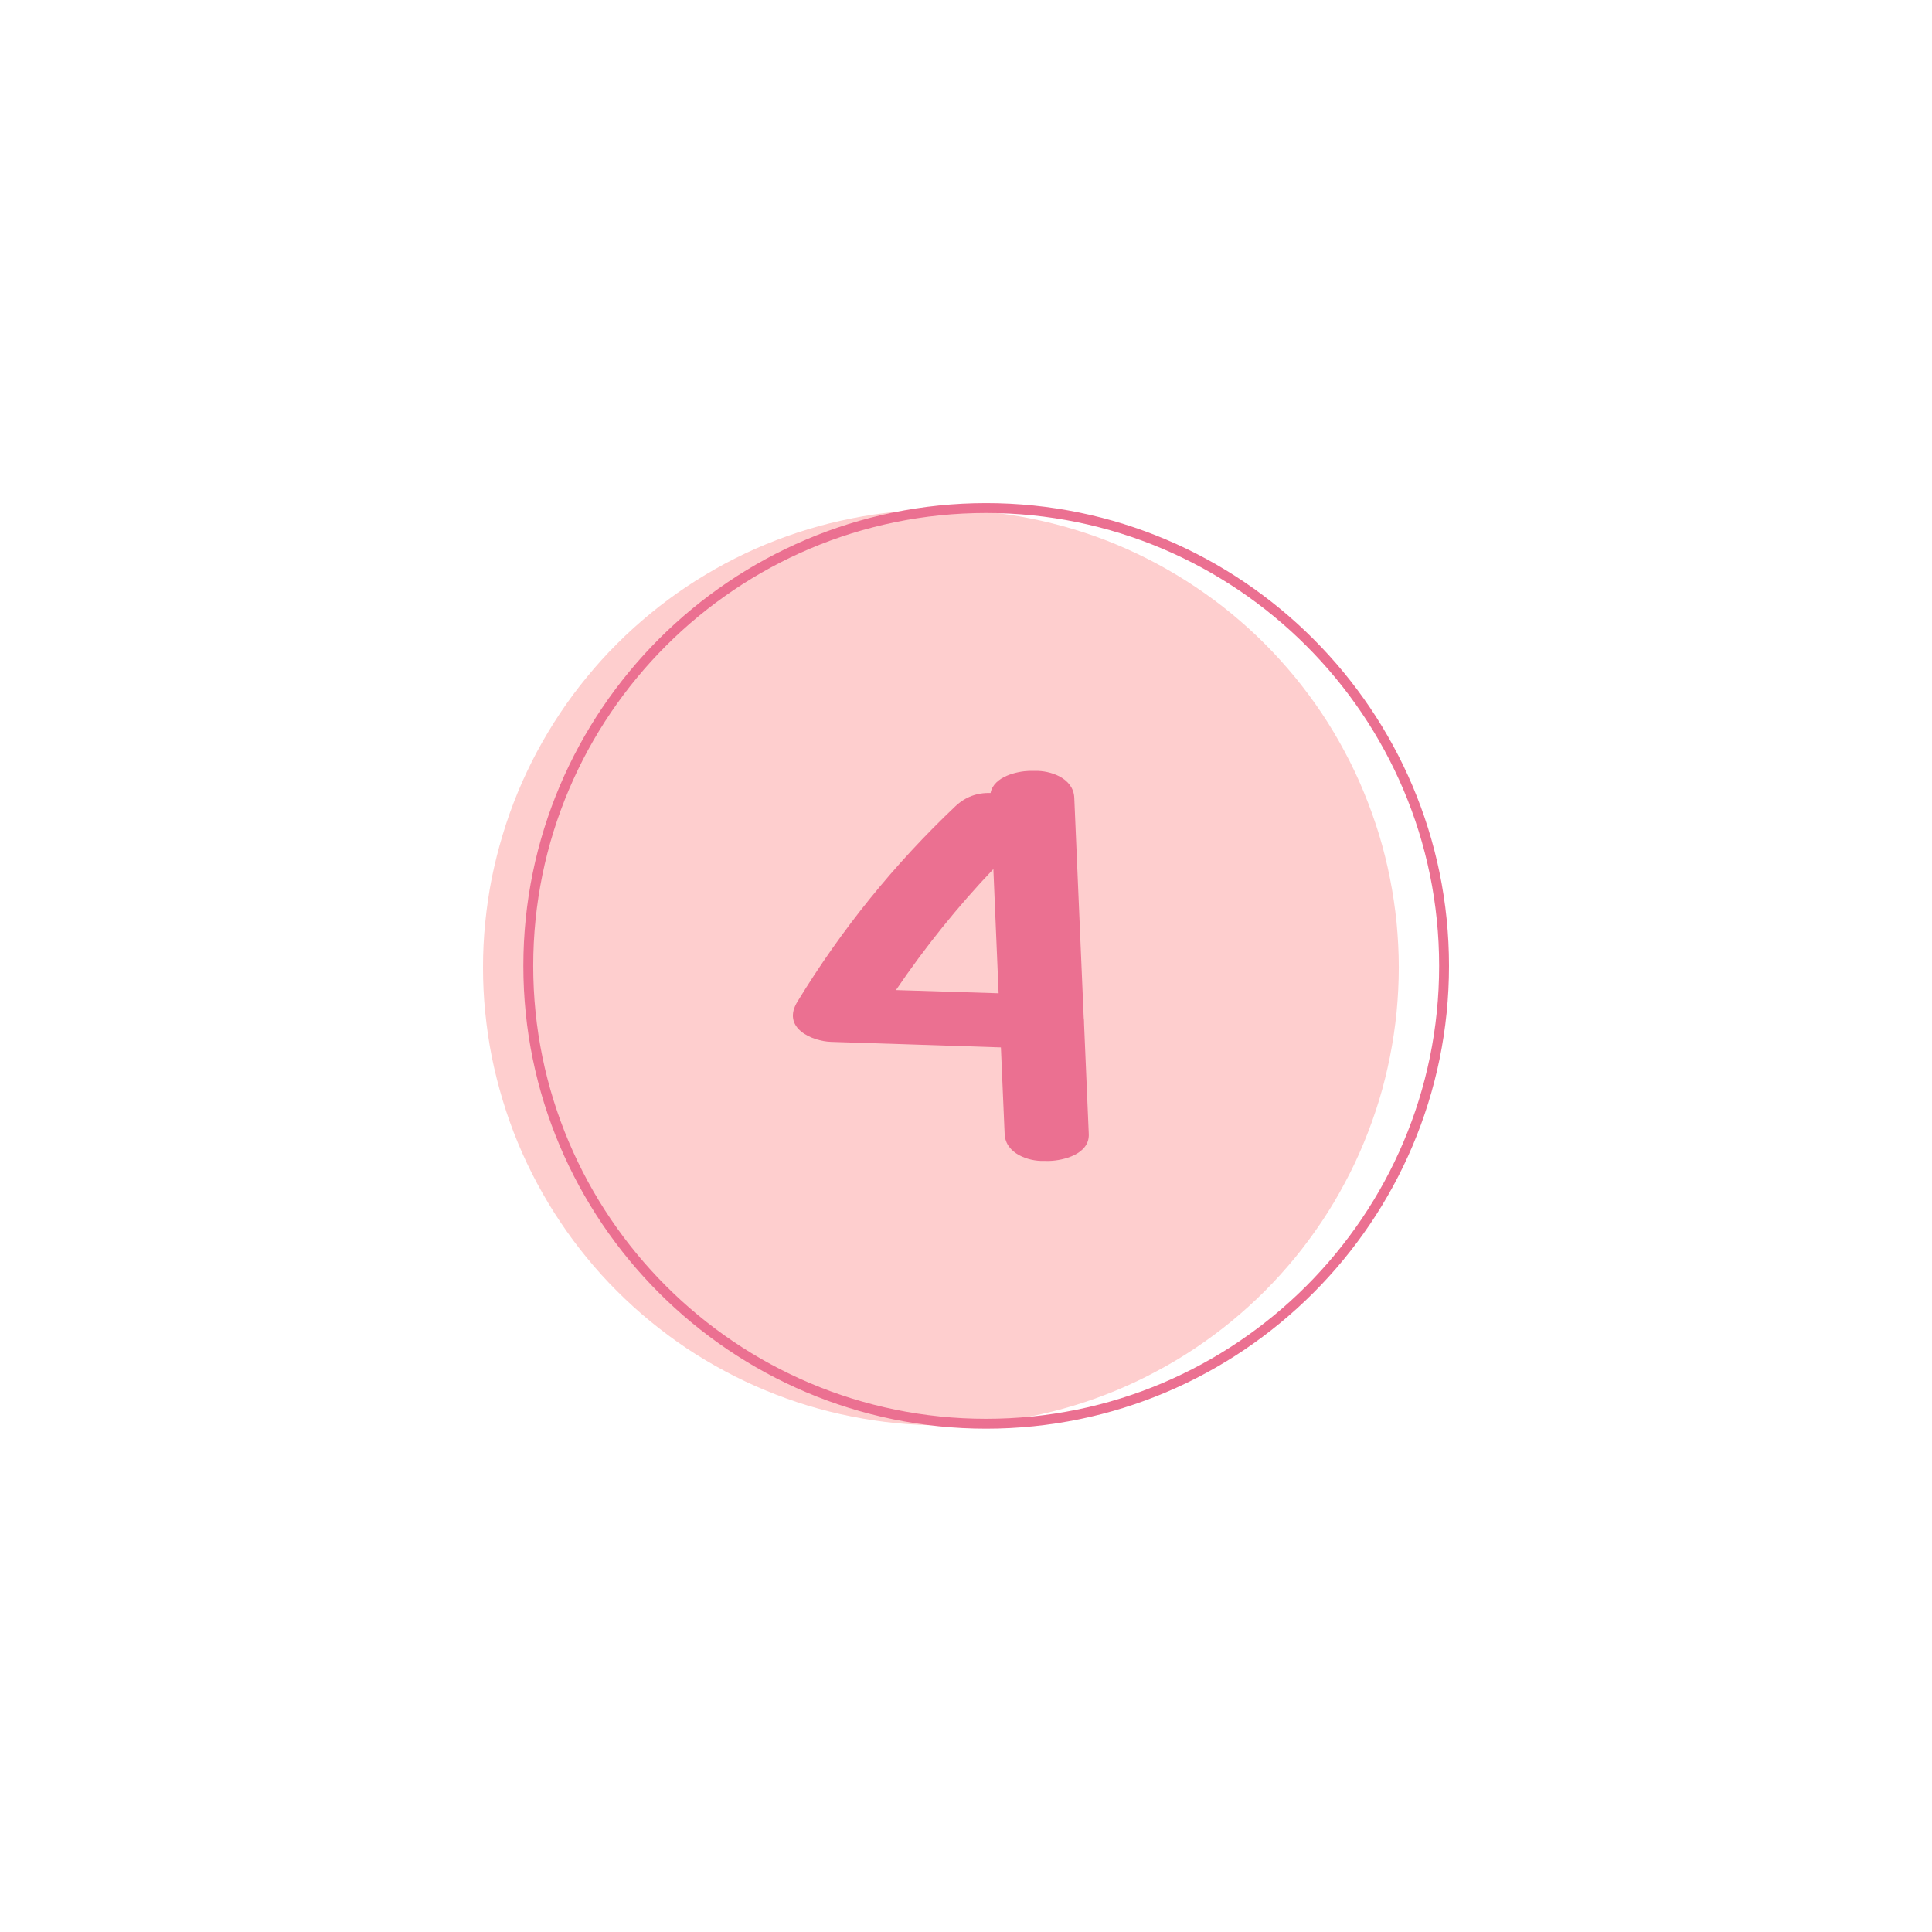 <svg version="1.0" preserveAspectRatio="xMidYMid meet" height="100" viewBox="0 0 75 75" zoomAndPan="magnify" width="100" xmlns:xlink="http://www.w3.org/1999/xlink" xmlns="http://www.w3.org/2000/svg"><defs><clipPath id="6babbac86f"><path clip-rule="nonzero" d="M 18.75 19.523 L 55 19.523 L 55 55.523 L 18.75 55.523 Z M 18.75 19.523"></path></clipPath><clipPath id="7a87c56c0d"><path clip-rule="nonzero" d="M 20 19.523 L 56.25 19.523 L 56.25 55.523 L 20 55.523 Z M 20 19.523"></path></clipPath></defs><g clip-path="url(#6babbac86f)"><path fill-rule="nonzero" fill-opacity="1" d="M 54.301 37.555 C 54.301 38.137 54.27 38.719 54.215 39.297 C 54.156 39.879 54.07 40.453 53.957 41.023 C 53.844 41.594 53.703 42.16 53.535 42.715 C 53.363 43.273 53.168 43.82 52.945 44.359 C 52.723 44.895 52.477 45.422 52.199 45.934 C 51.926 46.449 51.629 46.949 51.305 47.43 C 50.98 47.914 50.633 48.383 50.266 48.832 C 49.895 49.281 49.504 49.715 49.094 50.125 C 48.684 50.535 48.25 50.926 47.801 51.297 C 47.352 51.664 46.883 52.012 46.398 52.336 C 45.914 52.66 45.418 52.957 44.902 53.23 C 44.391 53.508 43.863 53.754 43.328 53.977 C 42.789 54.199 42.242 54.398 41.684 54.566 C 41.129 54.734 40.562 54.875 39.992 54.988 C 39.422 55.102 38.848 55.188 38.266 55.246 C 37.688 55.301 37.105 55.332 36.523 55.332 C 35.941 55.332 35.363 55.301 34.781 55.246 C 34.203 55.188 33.629 55.102 33.059 54.988 C 32.484 54.875 31.922 54.734 31.363 54.566 C 30.809 54.398 30.262 54.199 29.723 53.977 C 29.184 53.754 28.66 53.508 28.145 53.23 C 27.633 52.957 27.133 52.66 26.648 52.336 C 26.164 52.012 25.699 51.664 25.25 51.297 C 24.797 50.926 24.367 50.535 23.957 50.125 C 23.543 49.715 23.152 49.281 22.785 48.832 C 22.414 48.383 22.07 47.914 21.746 47.43 C 21.422 46.949 21.125 46.449 20.848 45.934 C 20.574 45.422 20.324 44.895 20.102 44.359 C 19.879 43.82 19.684 43.273 19.516 42.715 C 19.348 42.16 19.207 41.594 19.09 41.023 C 18.977 40.453 18.895 39.879 18.836 39.297 C 18.777 38.719 18.75 38.137 18.75 37.555 C 18.75 36.973 18.777 36.395 18.836 35.812 C 18.895 35.234 18.977 34.66 19.09 34.09 C 19.207 33.52 19.348 32.953 19.516 32.398 C 19.684 31.84 19.879 31.293 20.102 30.754 C 20.324 30.215 20.574 29.691 20.848 29.176 C 21.125 28.664 21.422 28.164 21.746 27.68 C 22.07 27.195 22.414 26.73 22.785 26.281 C 23.152 25.832 23.543 25.398 23.957 24.988 C 24.367 24.574 24.797 24.188 25.25 23.816 C 25.699 23.445 26.164 23.102 26.648 22.777 C 27.133 22.453 27.633 22.156 28.145 21.879 C 28.66 21.605 29.184 21.355 29.723 21.133 C 30.262 20.91 30.809 20.715 31.363 20.547 C 31.922 20.379 32.484 20.238 33.059 20.125 C 33.629 20.008 34.203 19.926 34.781 19.867 C 35.363 19.809 35.941 19.781 36.523 19.781 C 37.105 19.781 37.688 19.809 38.266 19.867 C 38.848 19.926 39.422 20.008 39.992 20.125 C 40.562 20.238 41.129 20.379 41.684 20.547 C 42.242 20.715 42.789 20.91 43.328 21.133 C 43.863 21.355 44.391 21.605 44.902 21.879 C 45.418 22.156 45.914 22.453 46.398 22.777 C 46.883 23.102 47.352 23.445 47.801 23.816 C 48.25 24.188 48.684 24.574 49.094 24.988 C 49.504 25.398 49.895 25.832 50.266 26.281 C 50.633 26.73 50.98 27.195 51.305 27.68 C 51.629 28.164 51.926 28.664 52.199 29.176 C 52.477 29.691 52.723 30.215 52.945 30.754 C 53.168 31.293 53.363 31.84 53.535 32.398 C 53.703 32.953 53.844 33.52 53.957 34.09 C 54.07 34.66 54.156 35.234 54.215 35.812 C 54.27 36.395 54.301 36.973 54.301 37.555 Z M 54.301 37.555" fill="#fecece"></path></g><g clip-path="url(#7a87c56c0d)"><path fill-rule="nonzero" fill-opacity="1" d="M 38.281 19.914 C 28.586 19.914 20.699 27.801 20.699 37.496 C 20.699 47.191 28.586 55.078 38.281 55.078 C 47.977 55.078 55.867 47.191 55.867 37.496 C 55.867 27.801 47.977 19.914 38.281 19.914 Z M 38.281 55.461 C 28.375 55.461 20.316 47.398 20.316 37.496 C 20.316 27.594 28.375 19.531 38.281 19.531 C 48.188 19.531 56.25 27.594 56.25 37.496 C 56.25 47.402 48.188 55.461 38.281 55.461 Z M 38.281 55.461" fill="#eb7091"></path></g><path fill-rule="nonzero" fill-opacity="1" d="M 42.266 44.023 L 42.082 39.723 C 42.082 39.703 42.082 39.684 42.082 39.664 C 42.082 39.617 42.078 39.566 42.07 39.52 C 41.949 36.672 41.828 33.82 41.703 30.969 C 41.672 30.191 40.746 29.91 40.195 29.926 L 40.113 29.926 C 40.055 29.926 40 29.926 39.945 29.926 C 39.5 29.941 38.574 30.137 38.453 30.785 C 37.93 30.766 37.473 30.938 37.09 31.297 C 34.711 33.551 32.668 36.078 30.961 38.875 C 30.32 39.906 31.527 40.422 32.262 40.445 L 38.855 40.66 C 38.906 41.781 38.953 42.902 39 44.023 C 39.035 44.801 39.961 45.086 40.508 45.066 L 40.59 45.066 C 40.648 45.07 40.703 45.07 40.758 45.066 C 41.242 45.051 42.301 44.82 42.266 44.023 Z M 38.766 38.559 L 34.781 38.434 C 35.914 36.766 37.172 35.199 38.562 33.738 C 38.629 35.344 38.699 36.953 38.766 38.559 Z M 38.766 38.559" fill="#eb7091"></path></svg>
